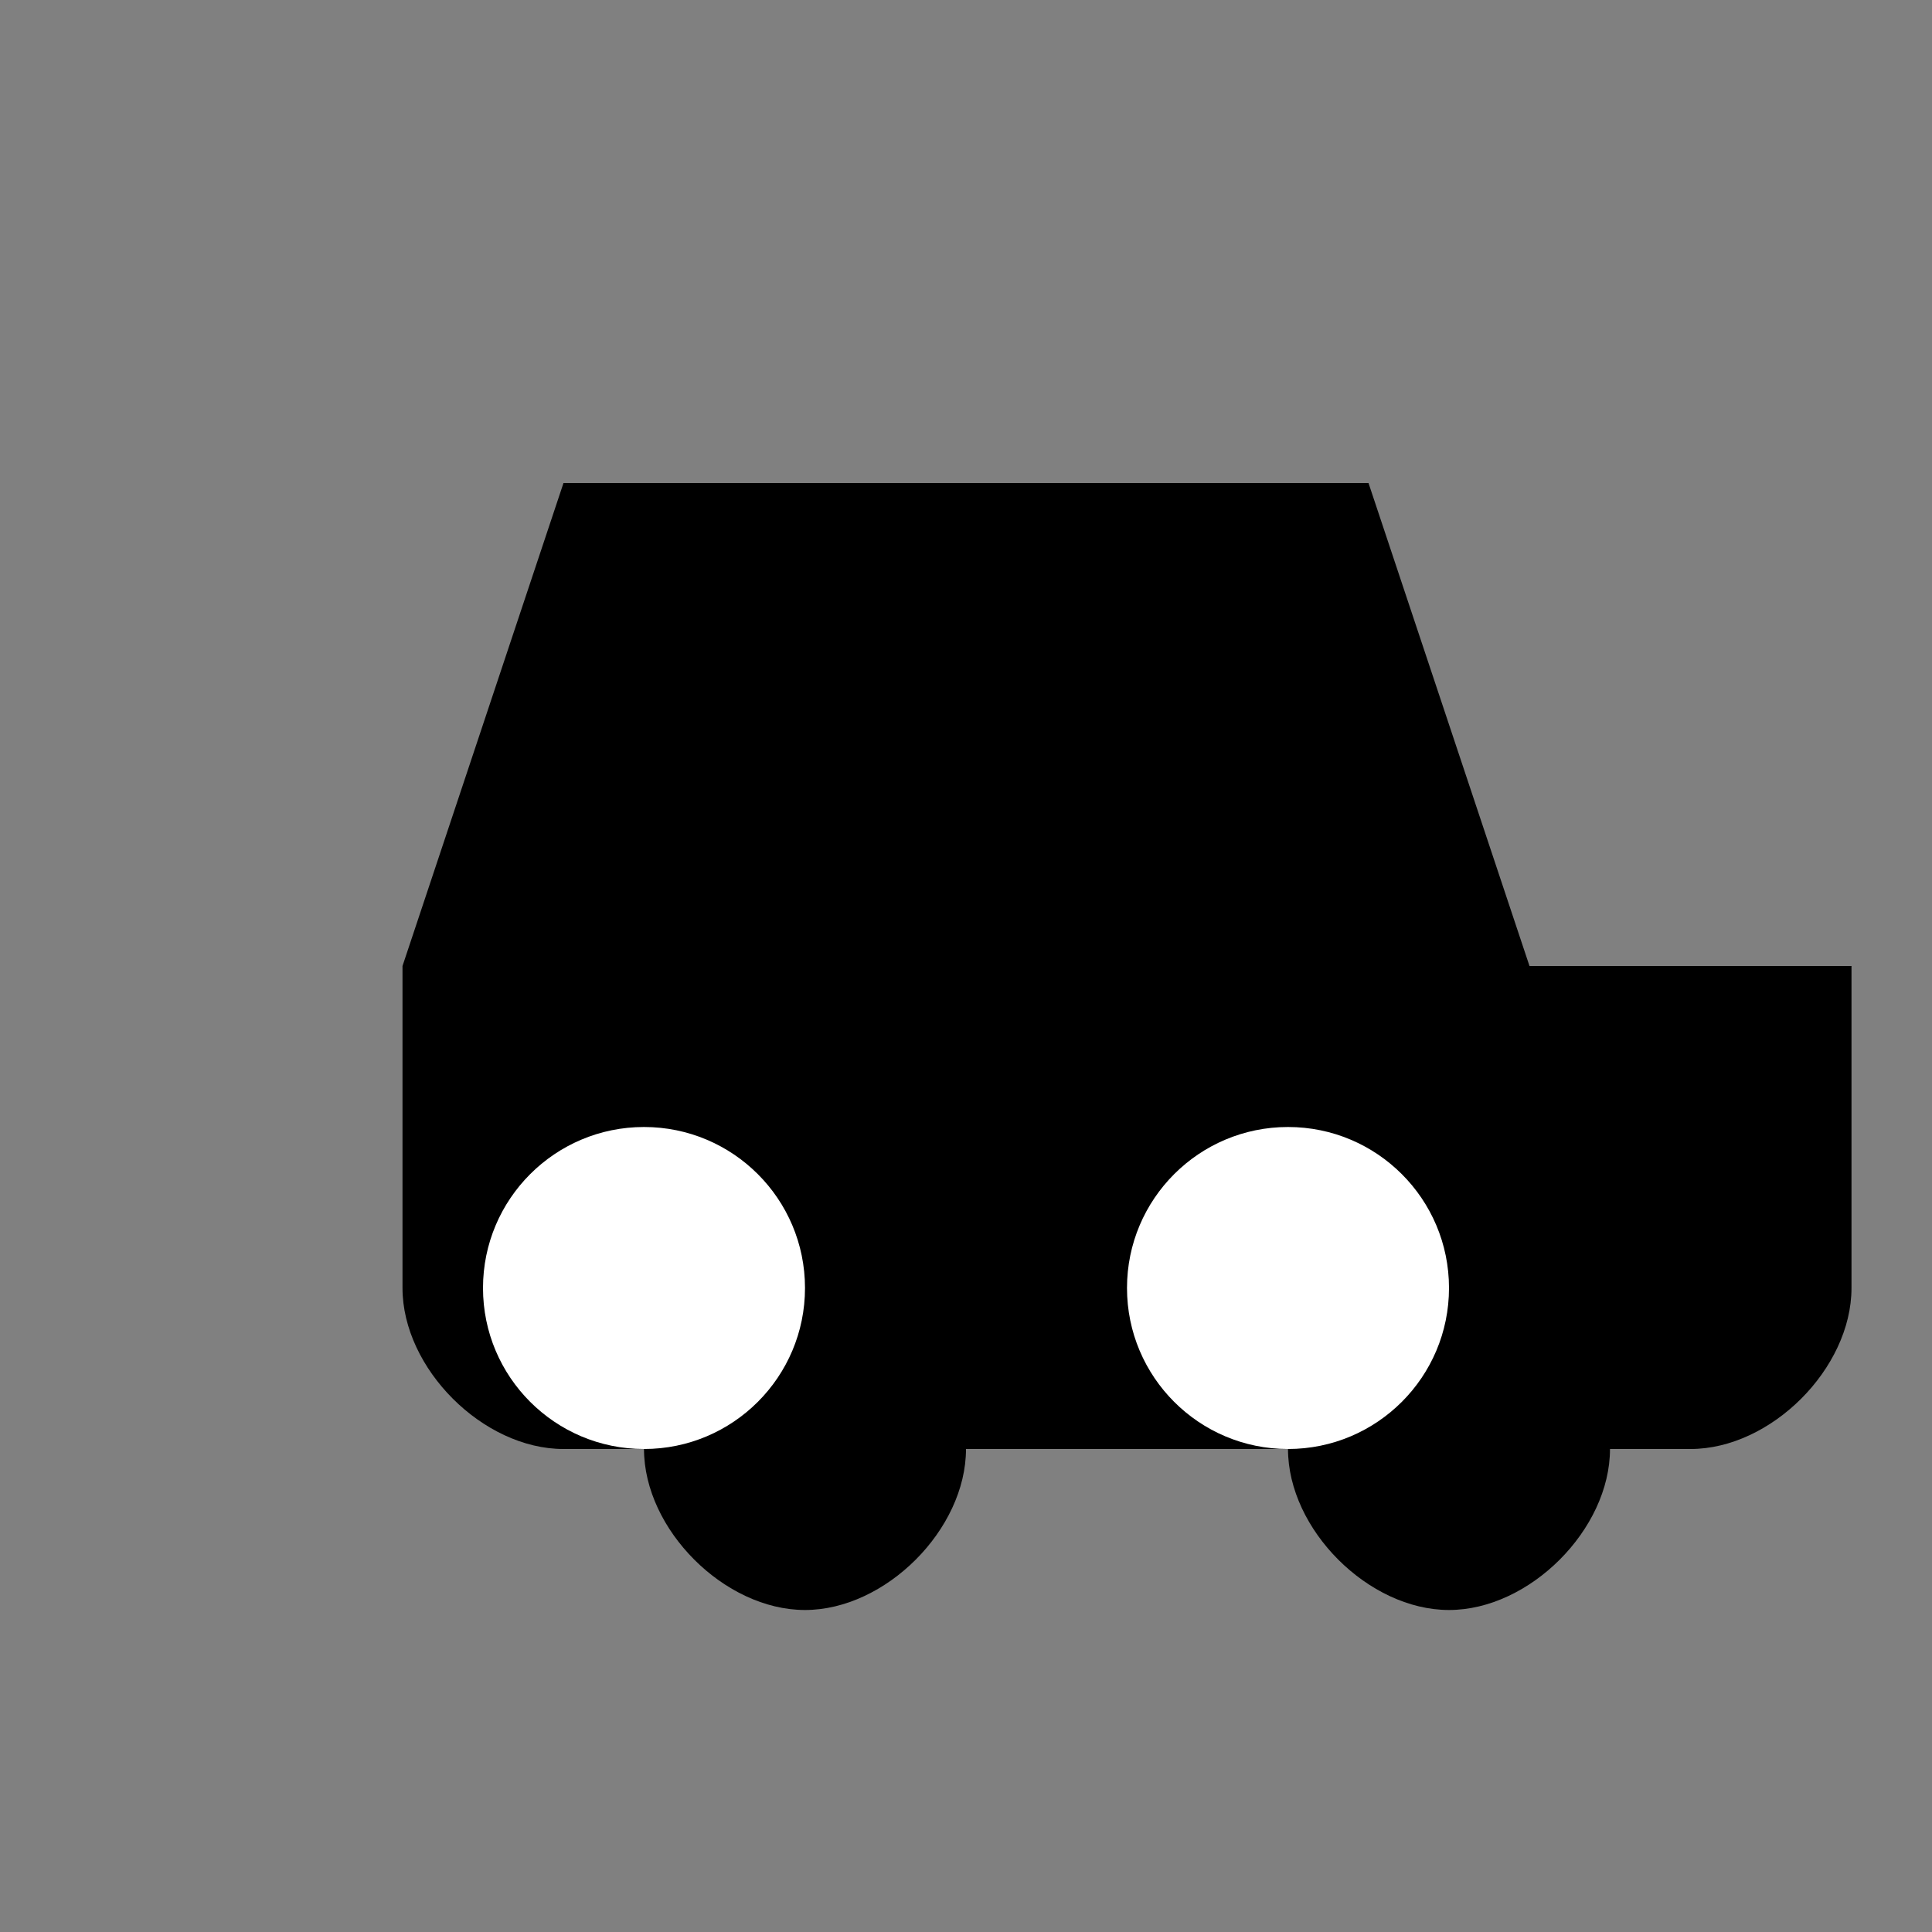 <svg width="24" height="24" viewBox="0 0 24 24" fill="none" xmlns="http://www.w3.org/2000/svg">
    <rect x="0" y="0" width="24" height="24" fill="#808080" stroke="none"/>
    <path d="M5 12h14l-2-6H7l-2 6z" fill="currentColor"/>
    <path d="M5 12v4c0 1 1 2 2 2h1c0 1 1 2 2 2s2-1 2-2h4c0 1 1 2 2 2s2-1 2-2h1c1 0 2-1 2-2v-4H5z" fill="currentColor"/>
    <circle cx="8" cy="16" r="2" fill="white"/>
    <circle cx="16" cy="16" r="2" fill="white"/>
</svg>
